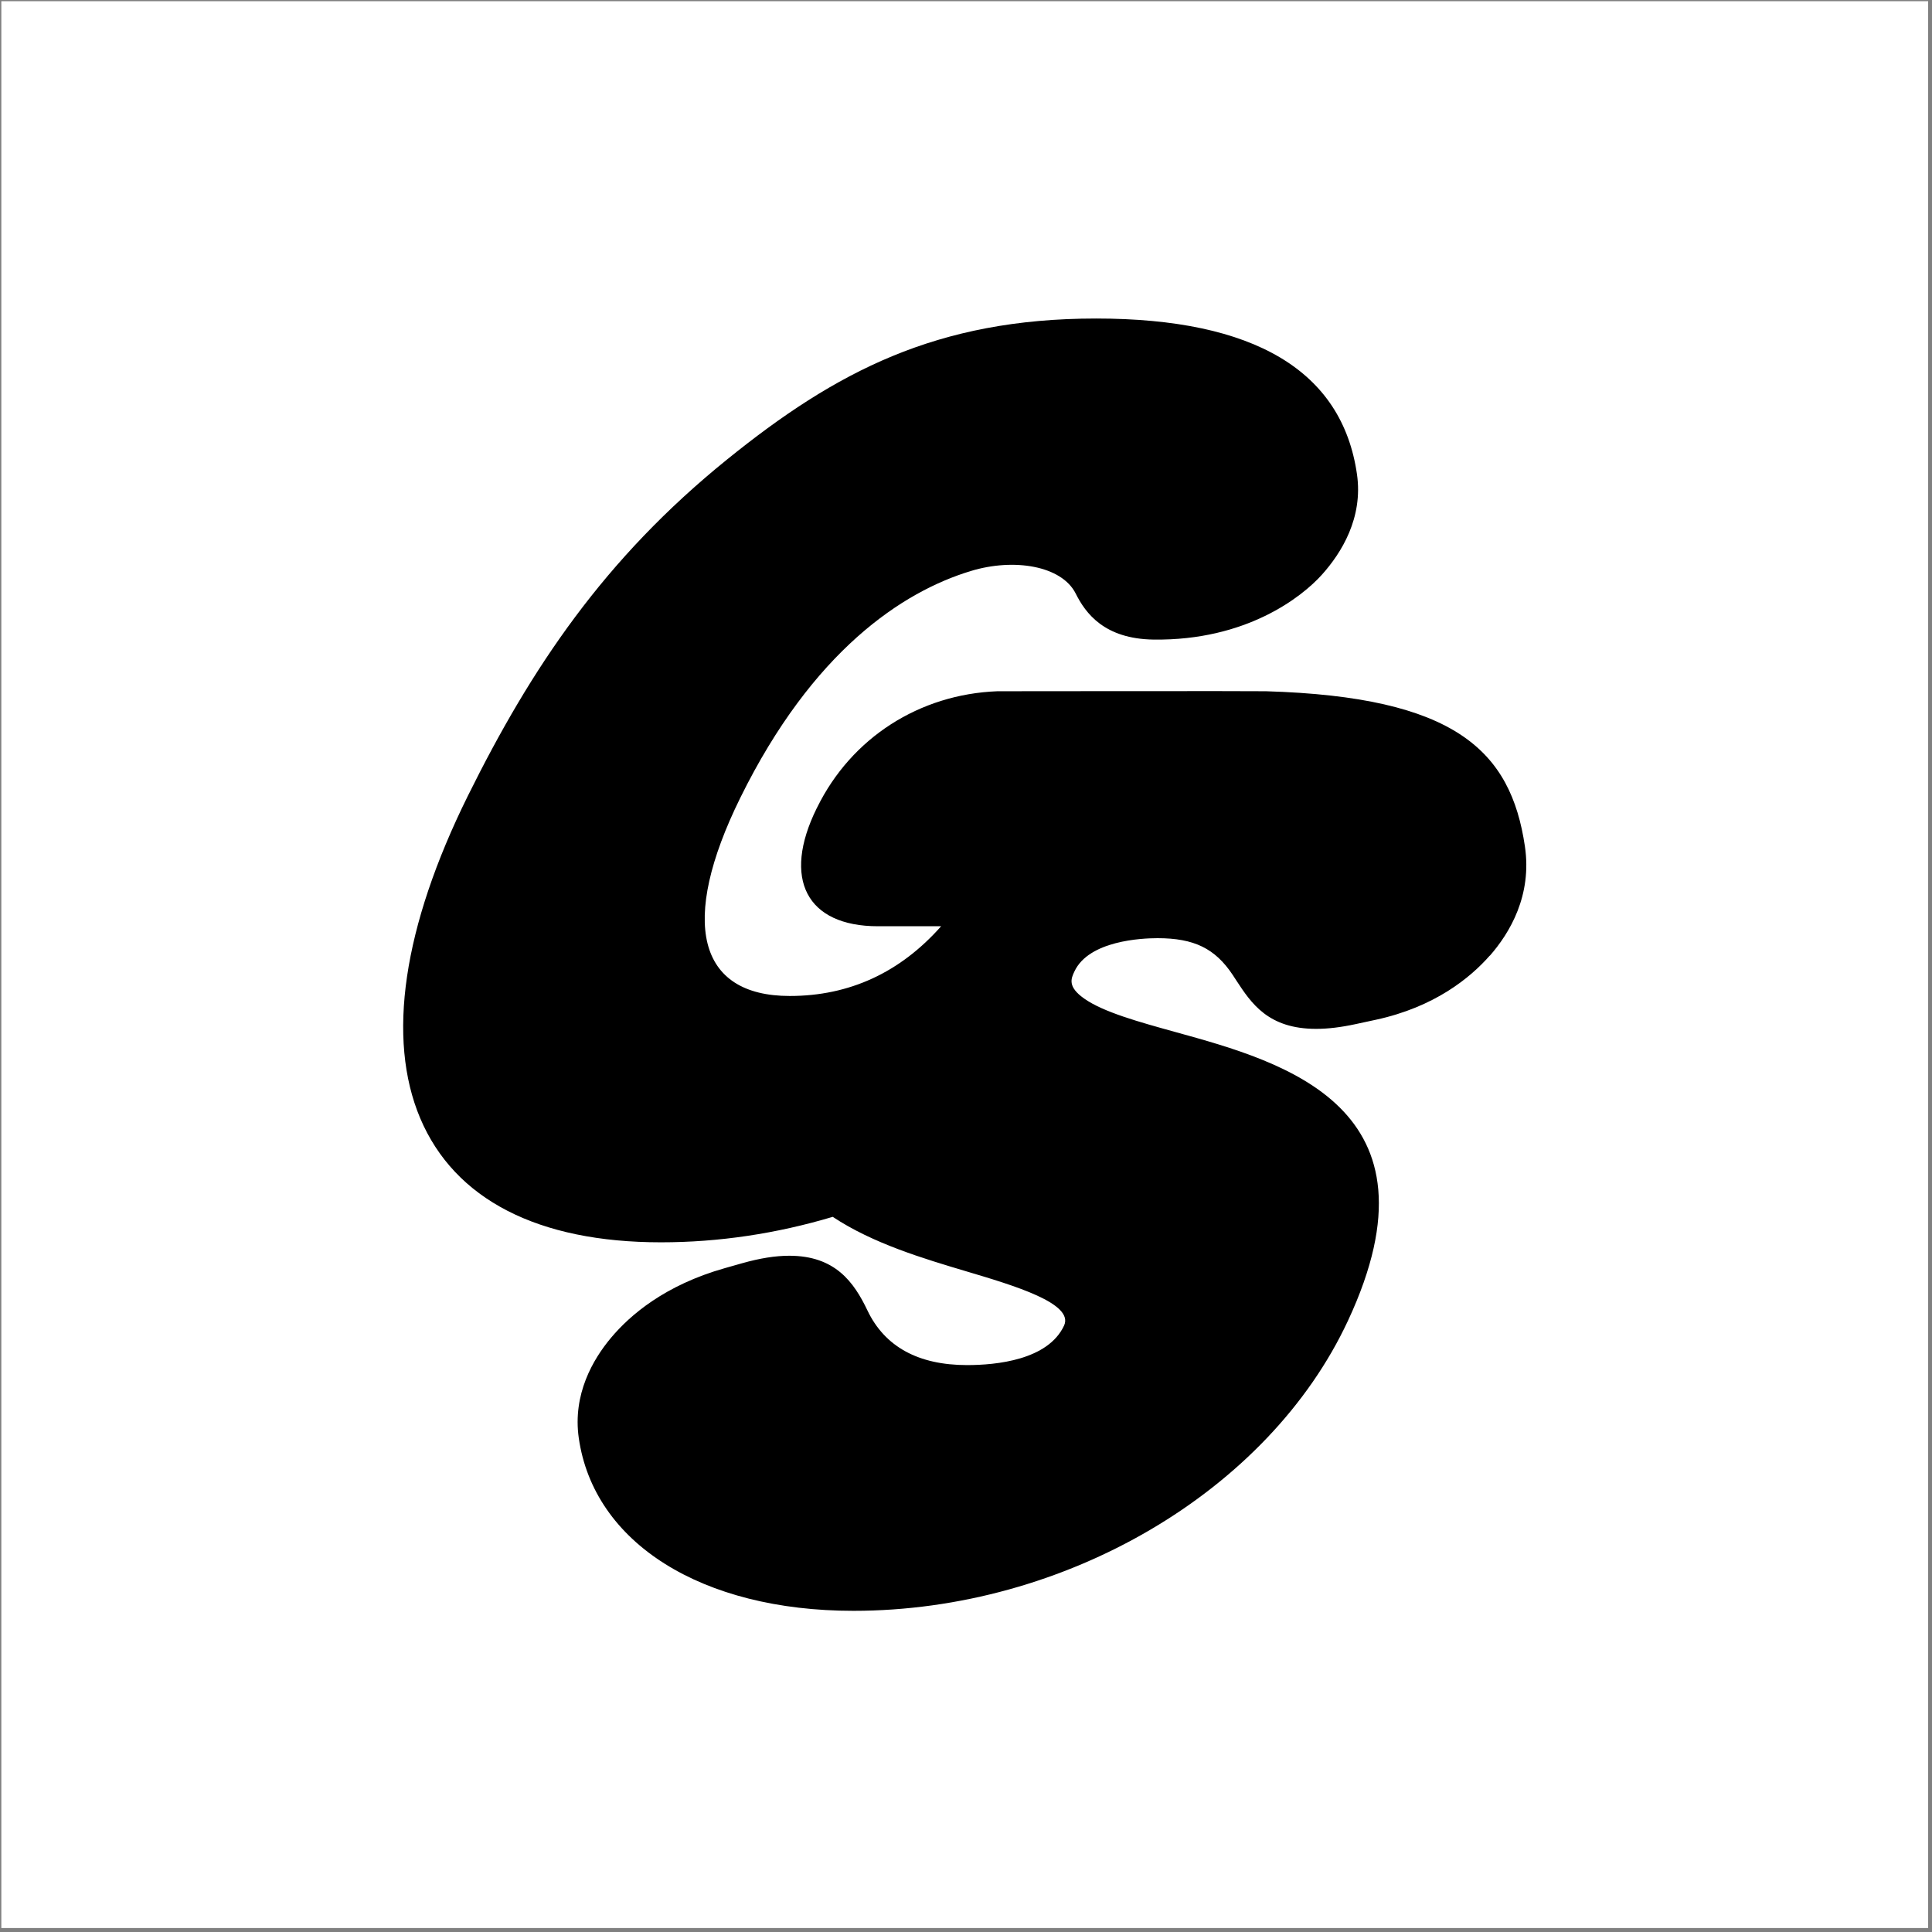 <svg viewBox="0 0 32.086 32.087" version="1.1" xmlns="http://www.w3.org/2000/svg" id="Layer_1">
  
  <rect x="0" y="0" width="32.086" height="32.087" fill="#808080" stroke="none"/>
  
  <rect fill="#fff" height="32" width="32" y=".02" x=".022"></rect>
  <path d="M24.742,15.87c-.325.37-.917.855-1.893,1.066l-.334.072c-.246.053-.46.079-.657.079-.799,0-1.078-.427-1.325-.803l-.062-.095c-.292-.438-.641-.608-1.247-.608-.263,0-1.14.04-1.38.552-.056.119-.119.253.162.451.319.225.905.387,1.527.559,1.793.496,4.505,1.246,2.855,4.788-1.322,2.839-4.7,4.821-8.214,4.821-2.522,0-4.313-1.127-4.562-2.871-.103-.724.235-1.306.537-1.665.312-.372.892-.874,1.892-1.156l.282-.08c.297-.084.554-.125.785-.125.761,0,1.073.436,1.298.908.287.602.844.908,1.655.908.487,0,1.344-.085,1.61-.655.172-.368-.825-.665-1.626-.903-.704-.21-1.548-.461-2.215-.904-.935.279-1.893.423-2.852.423-2.045,0-3.428-.712-3.999-2.06-.56-1.326-.286-3.177.79-5.352,1.055-2.131,2.27-3.943,4.306-5.589,1.802-1.457,3.479-2.341,6.128-2.341,2.629,0,4.086.87,4.333,2.585.105.724-.257,1.307-.58,1.667-.336.376-1.262,1.1-2.798,1.08-.817-.011-1.13-.437-1.294-.766-.233-.46-1.024-.591-1.74-.373-1.133.343-2.624,1.322-3.829,3.766-1.016,2.061-.71,3.292.821,3.292.99,0,1.833-.389,2.514-1.158h-1.049c-1.186,0-1.595-.787-1.018-1.958l.009-.017c.568-1.154,1.695-1.878,2.993-1.928,0,0,4.315-.005,4.458,0,3.146.093,4.067.987,4.302,2.575.121.815-.25,1.438-.582,1.817Z"></path>
</svg>
